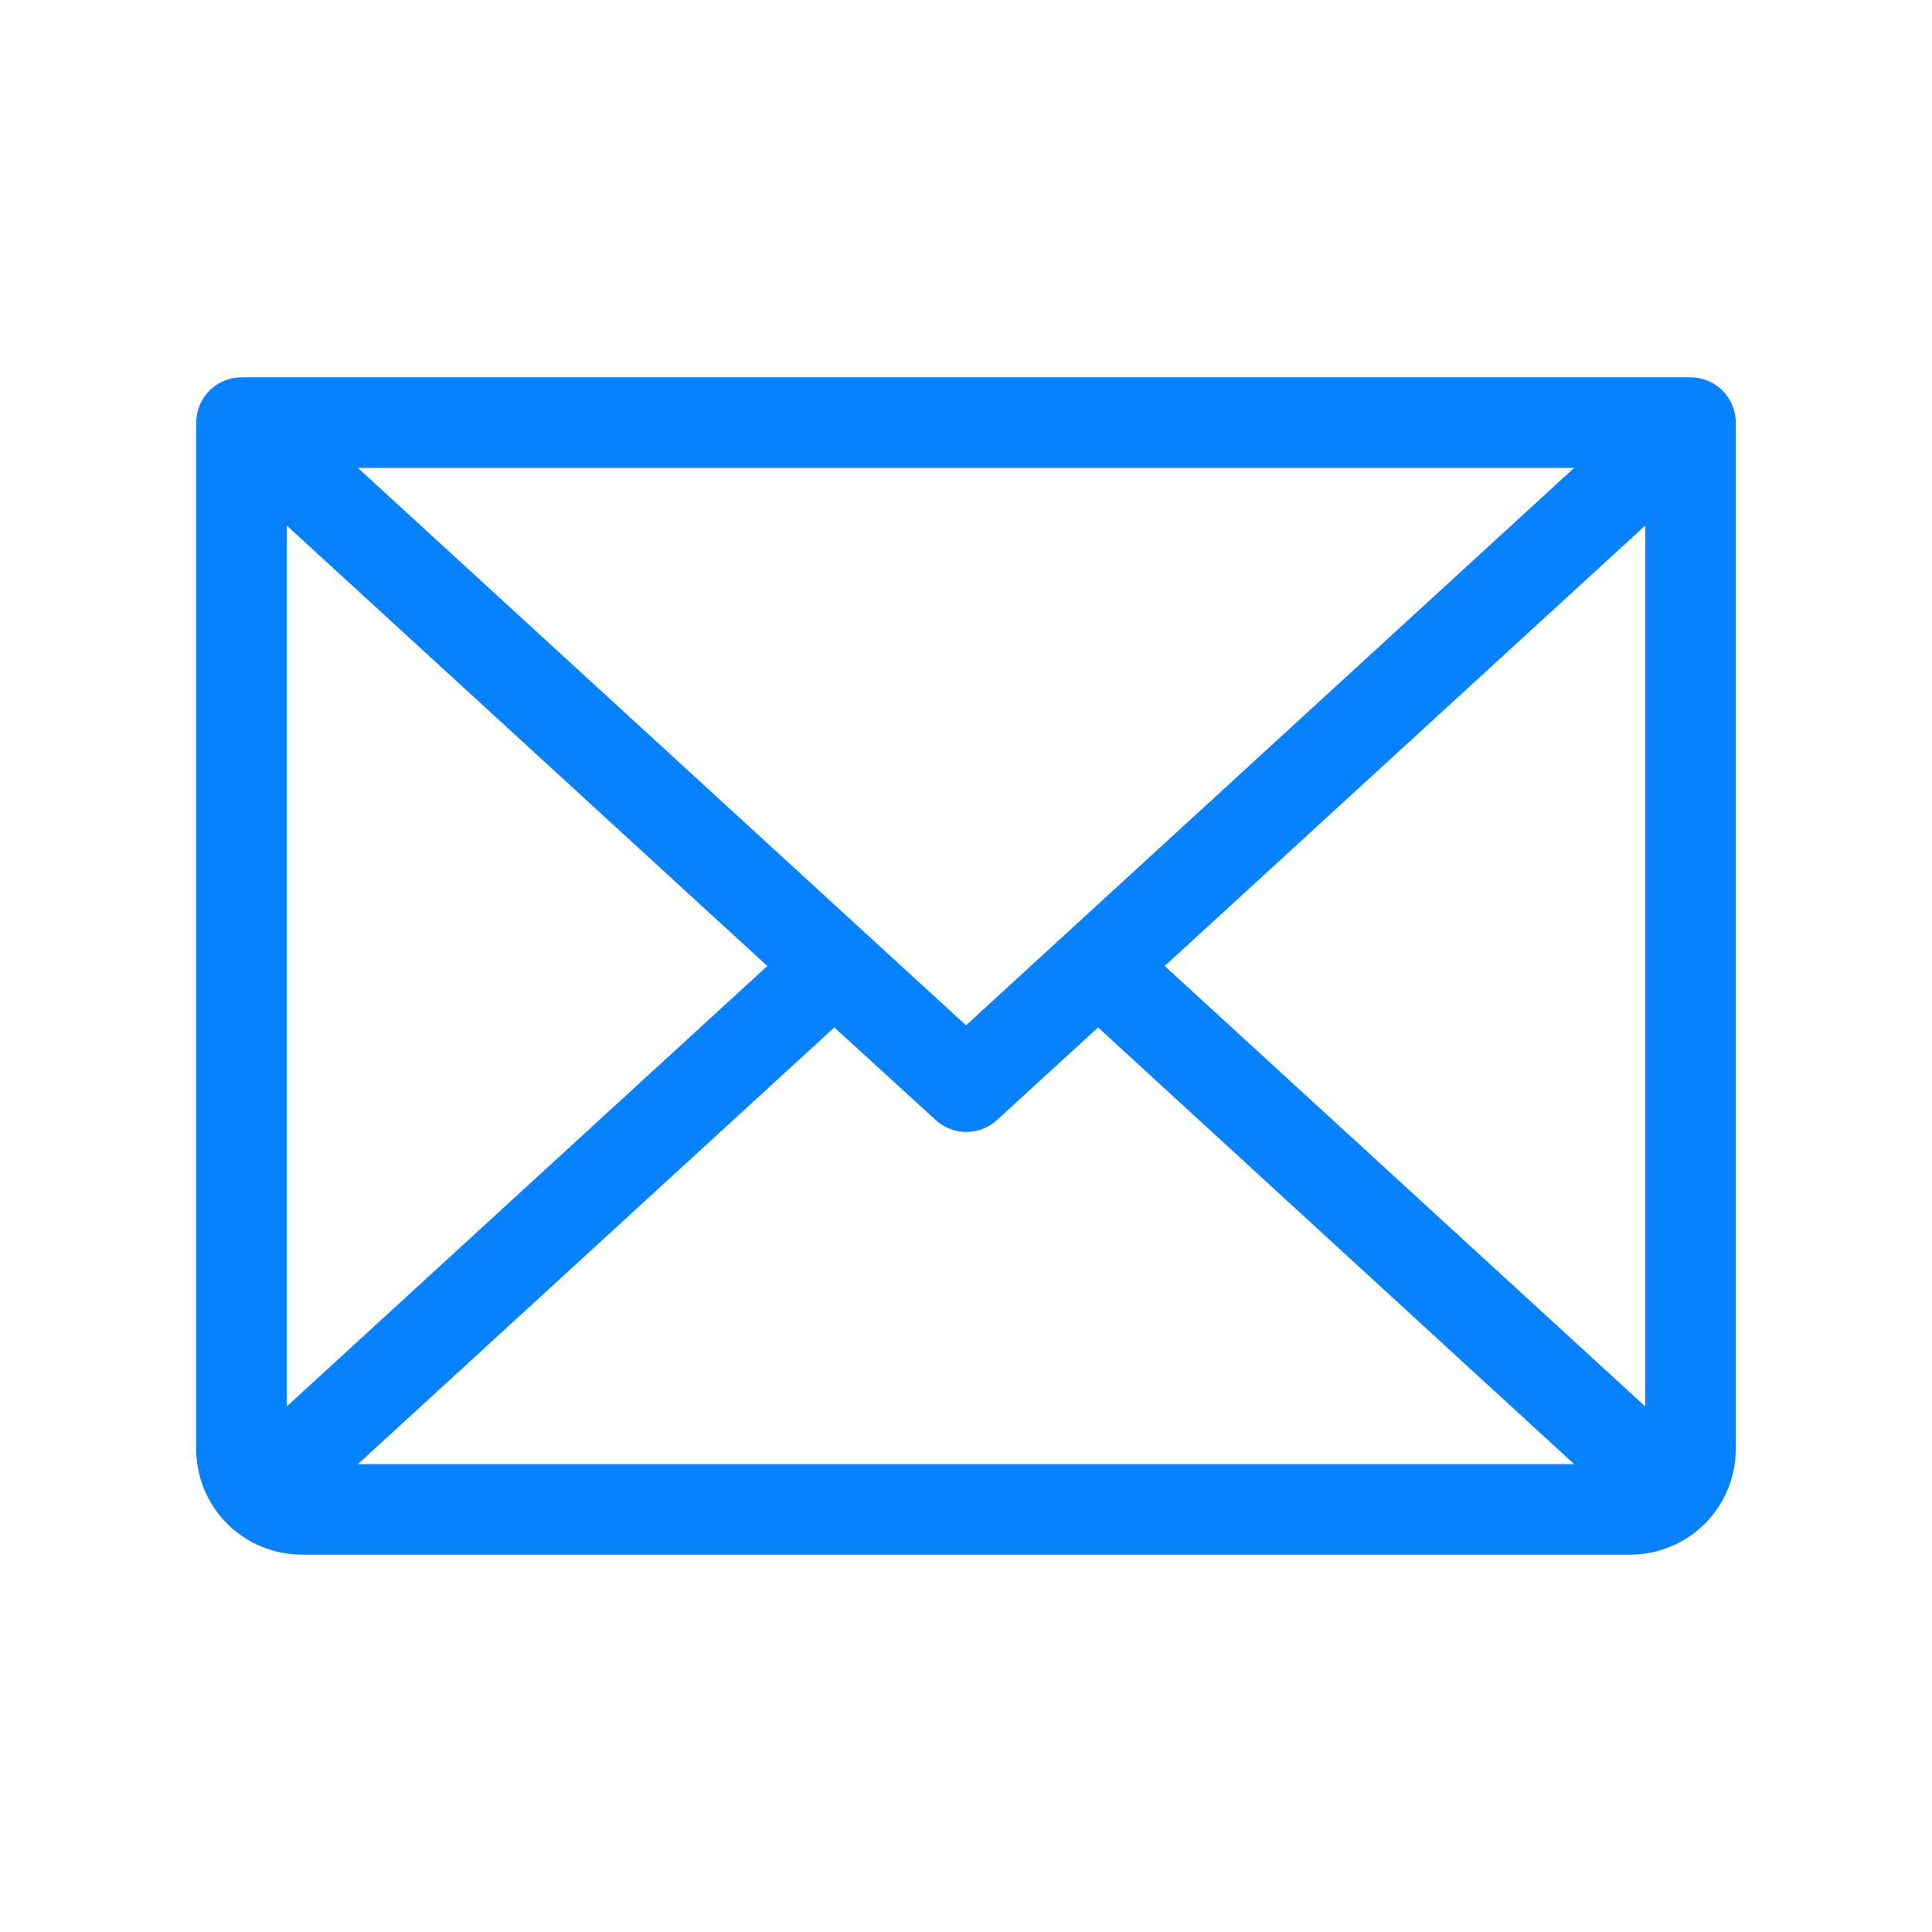 <svg width="80" height="80" viewBox="0 0 80 80" fill="none" xmlns="http://www.w3.org/2000/svg">
<path d="M70 15.625H10C9.503 15.625 9.026 15.822 8.674 16.174C8.323 16.526 8.125 17.003 8.125 17.5V60C8.125 61.16 8.586 62.273 9.406 63.094C10.227 63.914 11.34 64.375 12.5 64.375H67.5C68.66 64.375 69.773 63.914 70.594 63.094C71.414 62.273 71.875 61.16 71.875 60V17.5C71.875 17.003 71.677 16.526 71.326 16.174C70.974 15.822 70.497 15.625 70 15.625ZM40 42.456L14.819 19.375H65.181L40 42.456ZM31.772 40L11.875 58.237V21.762L31.772 40ZM34.547 42.544L38.75 46.381C39.096 46.697 39.547 46.873 40.016 46.873C40.484 46.873 40.936 46.697 41.281 46.381L45.469 42.544L65.181 60.625H14.822L34.547 42.544ZM48.228 40L68.125 21.762V58.237L48.228 40Z" fill="#0781FE"/>
</svg>
